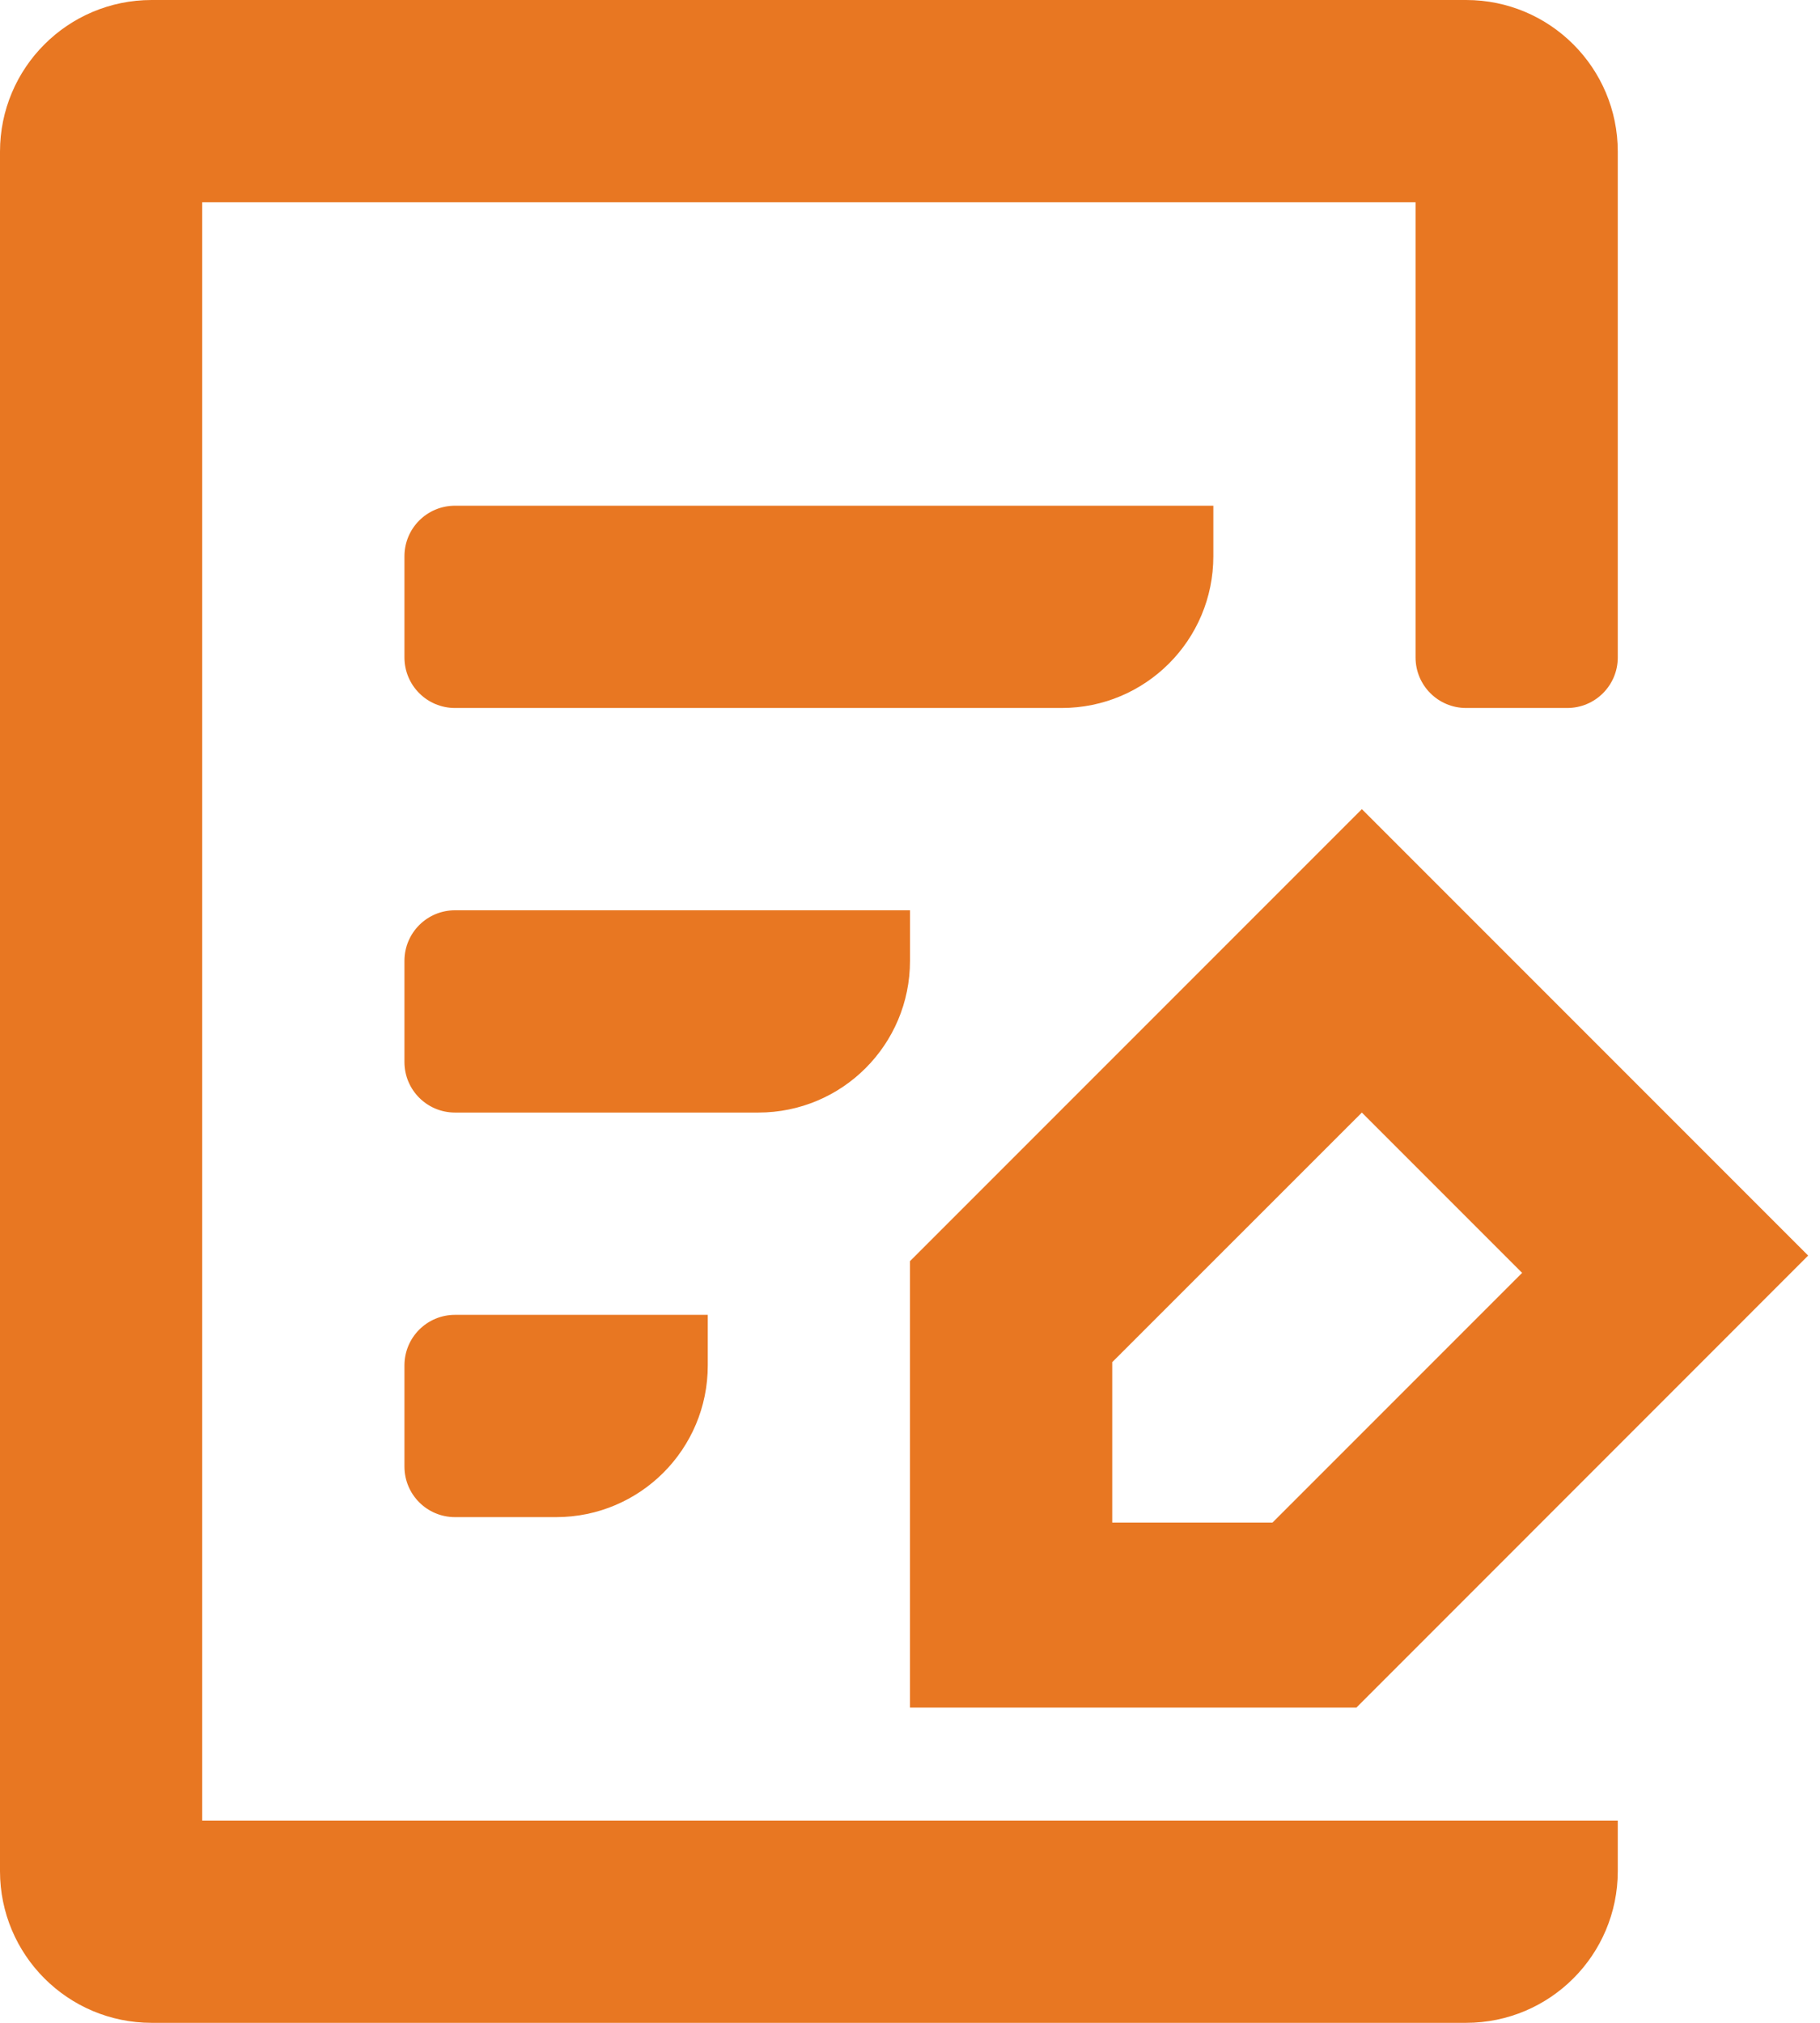 <svg width="18" height="20" viewBox="0 0 18 20" fill="none" xmlns="http://www.w3.org/2000/svg">
<path fill-rule="evenodd" clip-rule="evenodd" d="M14 2H2V18H16V18.5C16 19.328 15.329 20 14.5 20H1.5C0.671 20 0 19.328 0 18.5V1.5C0 0.671 0.671 0 1.5 0H14.5C15.329 0 16 0.671 16 1.5V6.5C16 6.777 15.776 7 15.5 7H14.5C14.224 7 14 6.777 14 6.5V2ZM4.5 7H10.5C11.329 7 12 6.329 12 5.5V5H4.5C4.224 5 4 5.223 4 5.5V6.5C4 6.777 4.224 7 4.5 7ZM11 13.468V15.054H12.585L15.054 12.585L13.469 11L11 13.468ZM13.469 8L17.883 12.414L13.415 16.883H9V12.469L13.469 8ZM9 9.5V9H4.5C4.224 9 4 9.223 4 9.5V10.5C4 10.777 4.224 11 4.5 11H7.5C8.329 11 9 10.329 9 9.5ZM4 13.5V14.5C4 14.777 4.224 15 4.5 15H5.5C6.329 15 7 14.329 7 13.5V13H4.5C4.224 13 4 13.223 4 13.5Z" fill="#E87722"/>
</svg>
